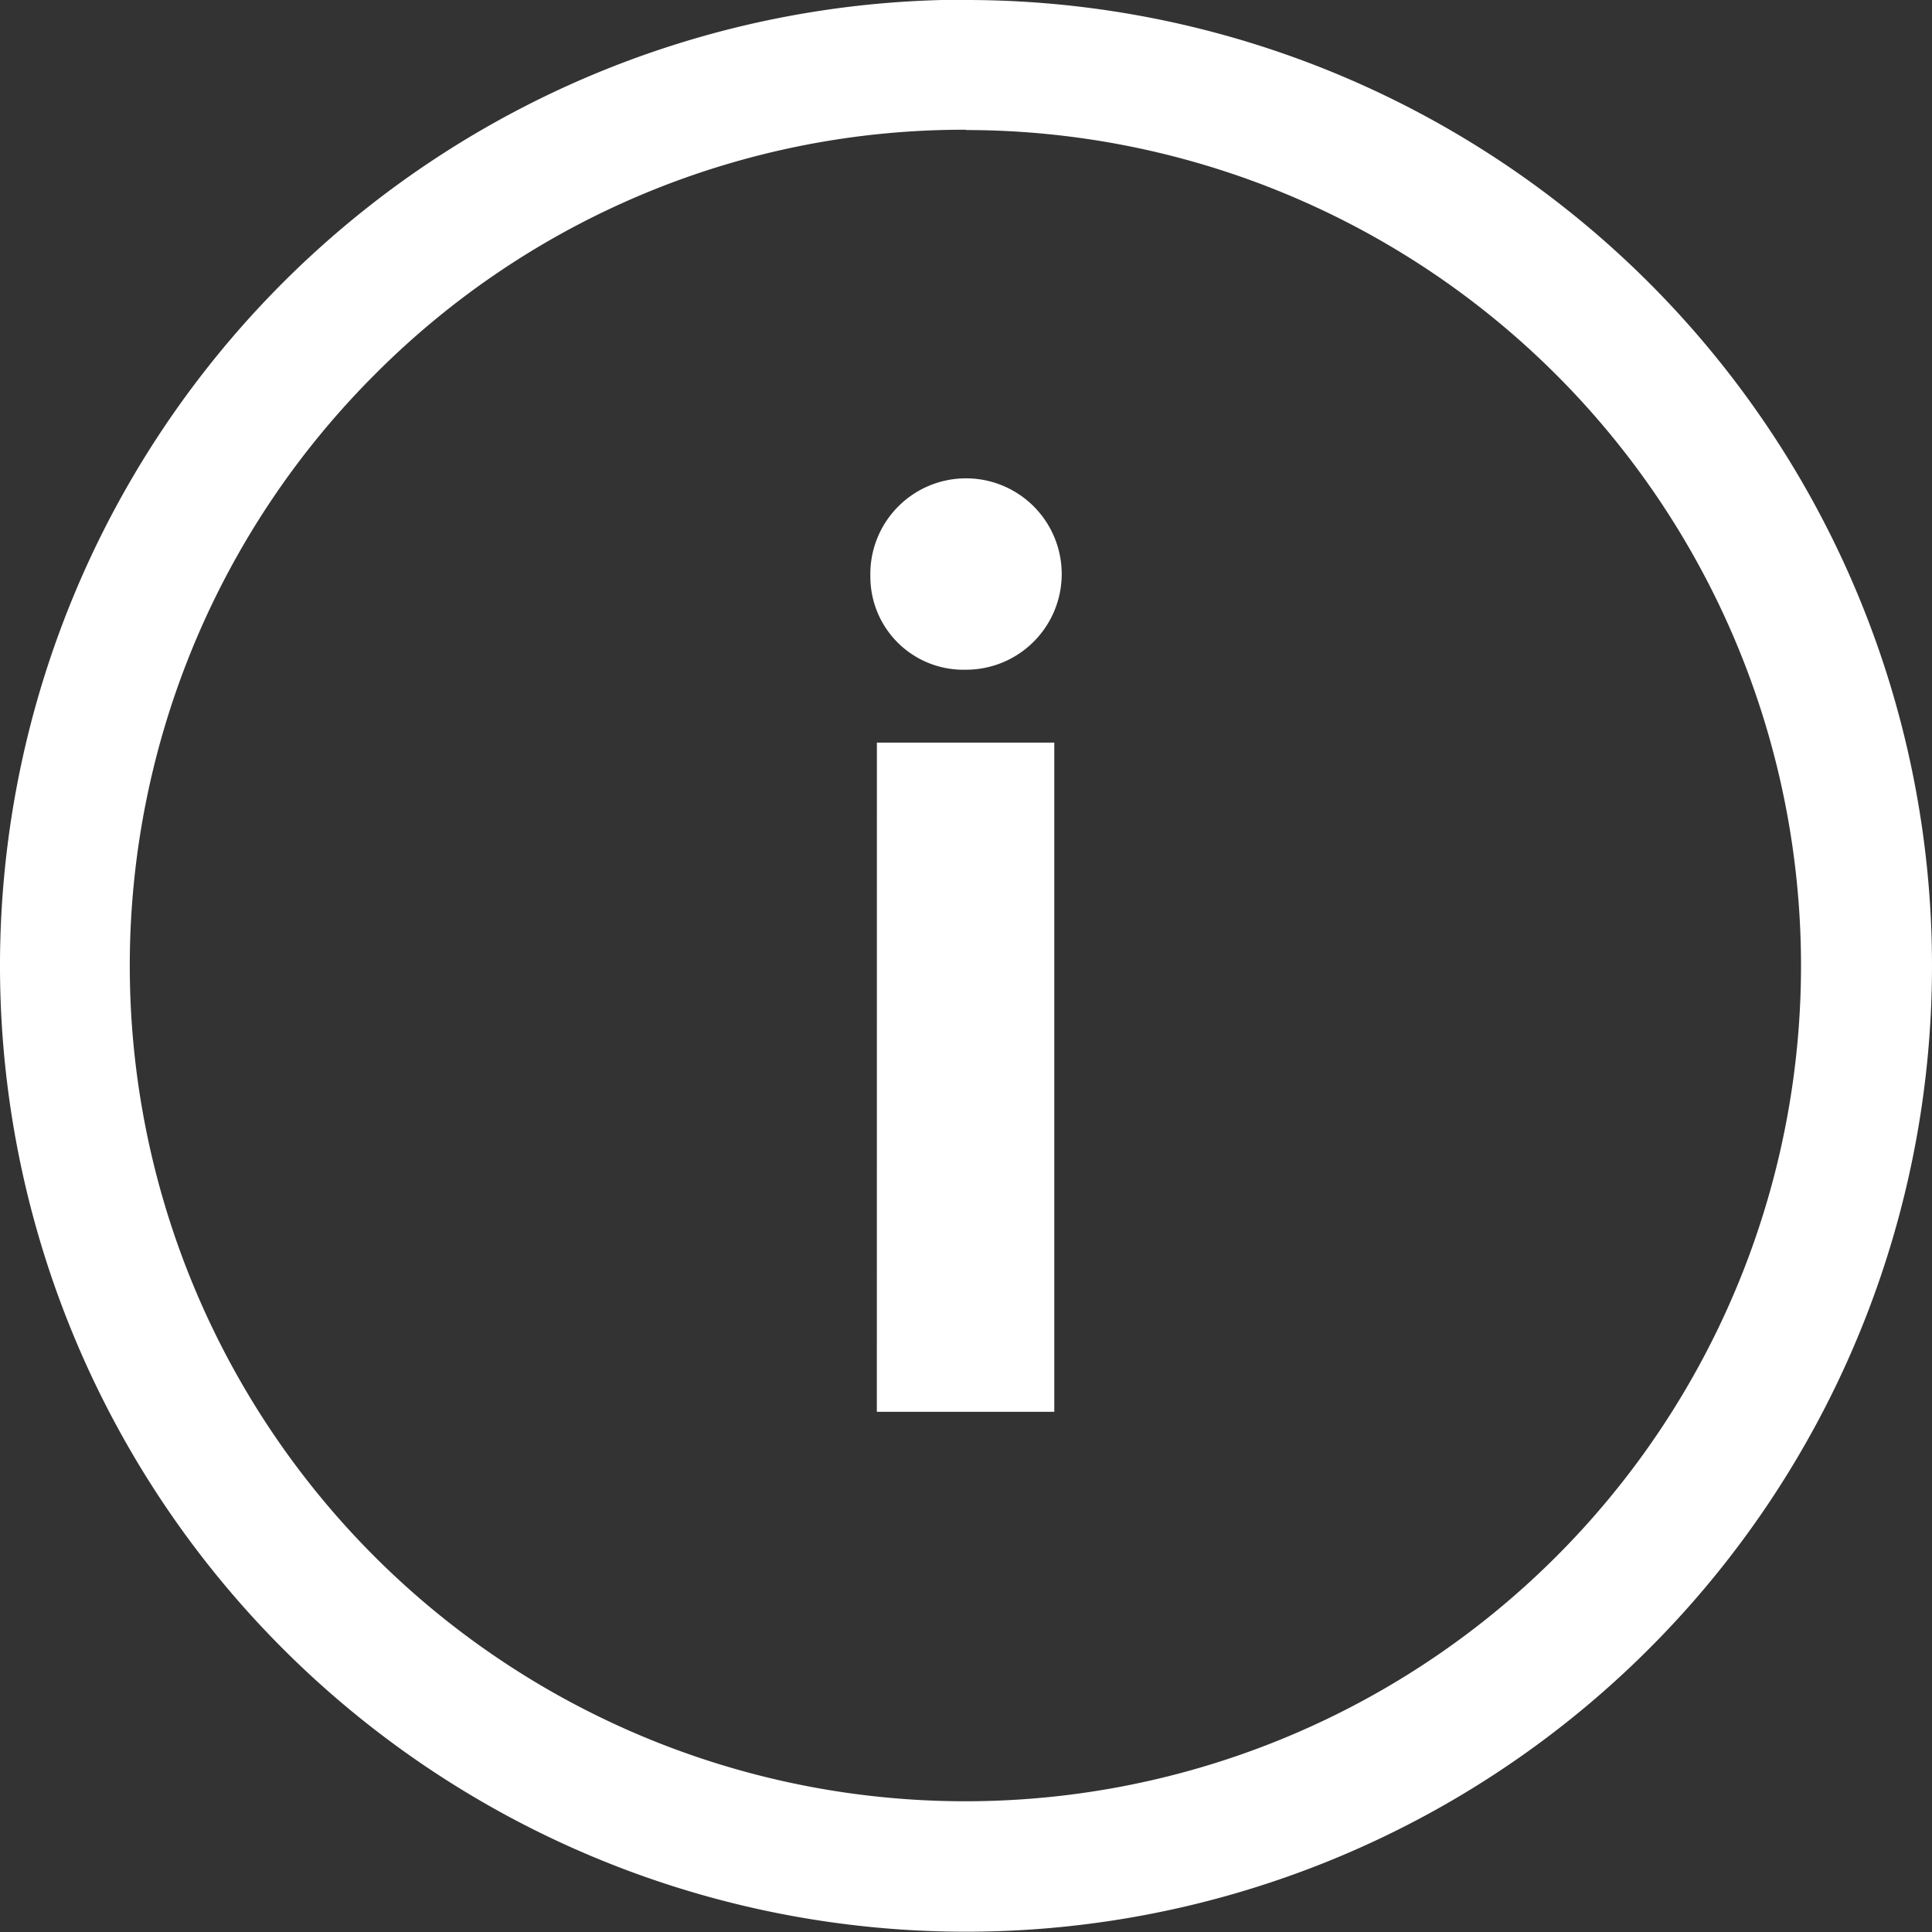 <svg xmlns="http://www.w3.org/2000/svg" width="33.132" height="33.132" viewBox="0 0 33.132 33.132">
  <rect x="0" y="0" width="33.132" height="33.132" fill="#333333" stroke="none"/>
  <g id="Icon_ionic-ios-information-circle-outline" data-name="Icon ionic-ios-information-circle-outline" transform="translate(-3.375 -3.375)">
    <path id="Path_443" data-name="Path 443" d="M16.552,12.294a1.641,1.641,0,1,1,1.633,1.593A1.595,1.595,0,0,1,16.552,12.294Zm.112,2.843h3.042V26.613H16.663Z" transform="translate(1.749 0.973)" fill="#fff"/>
    <path id="Path_444" data-name="Path 444" d="M19.941,5.605A14.33,14.33,0,1,1,9.8,9.8a14.241,14.241,0,0,1,10.139-4.2m0-2.23A16.566,16.566,0,1,0,36.507,19.941,16.563,16.563,0,0,0,19.941,3.375Z" fill="#fff"/>
  </g>
</svg>

